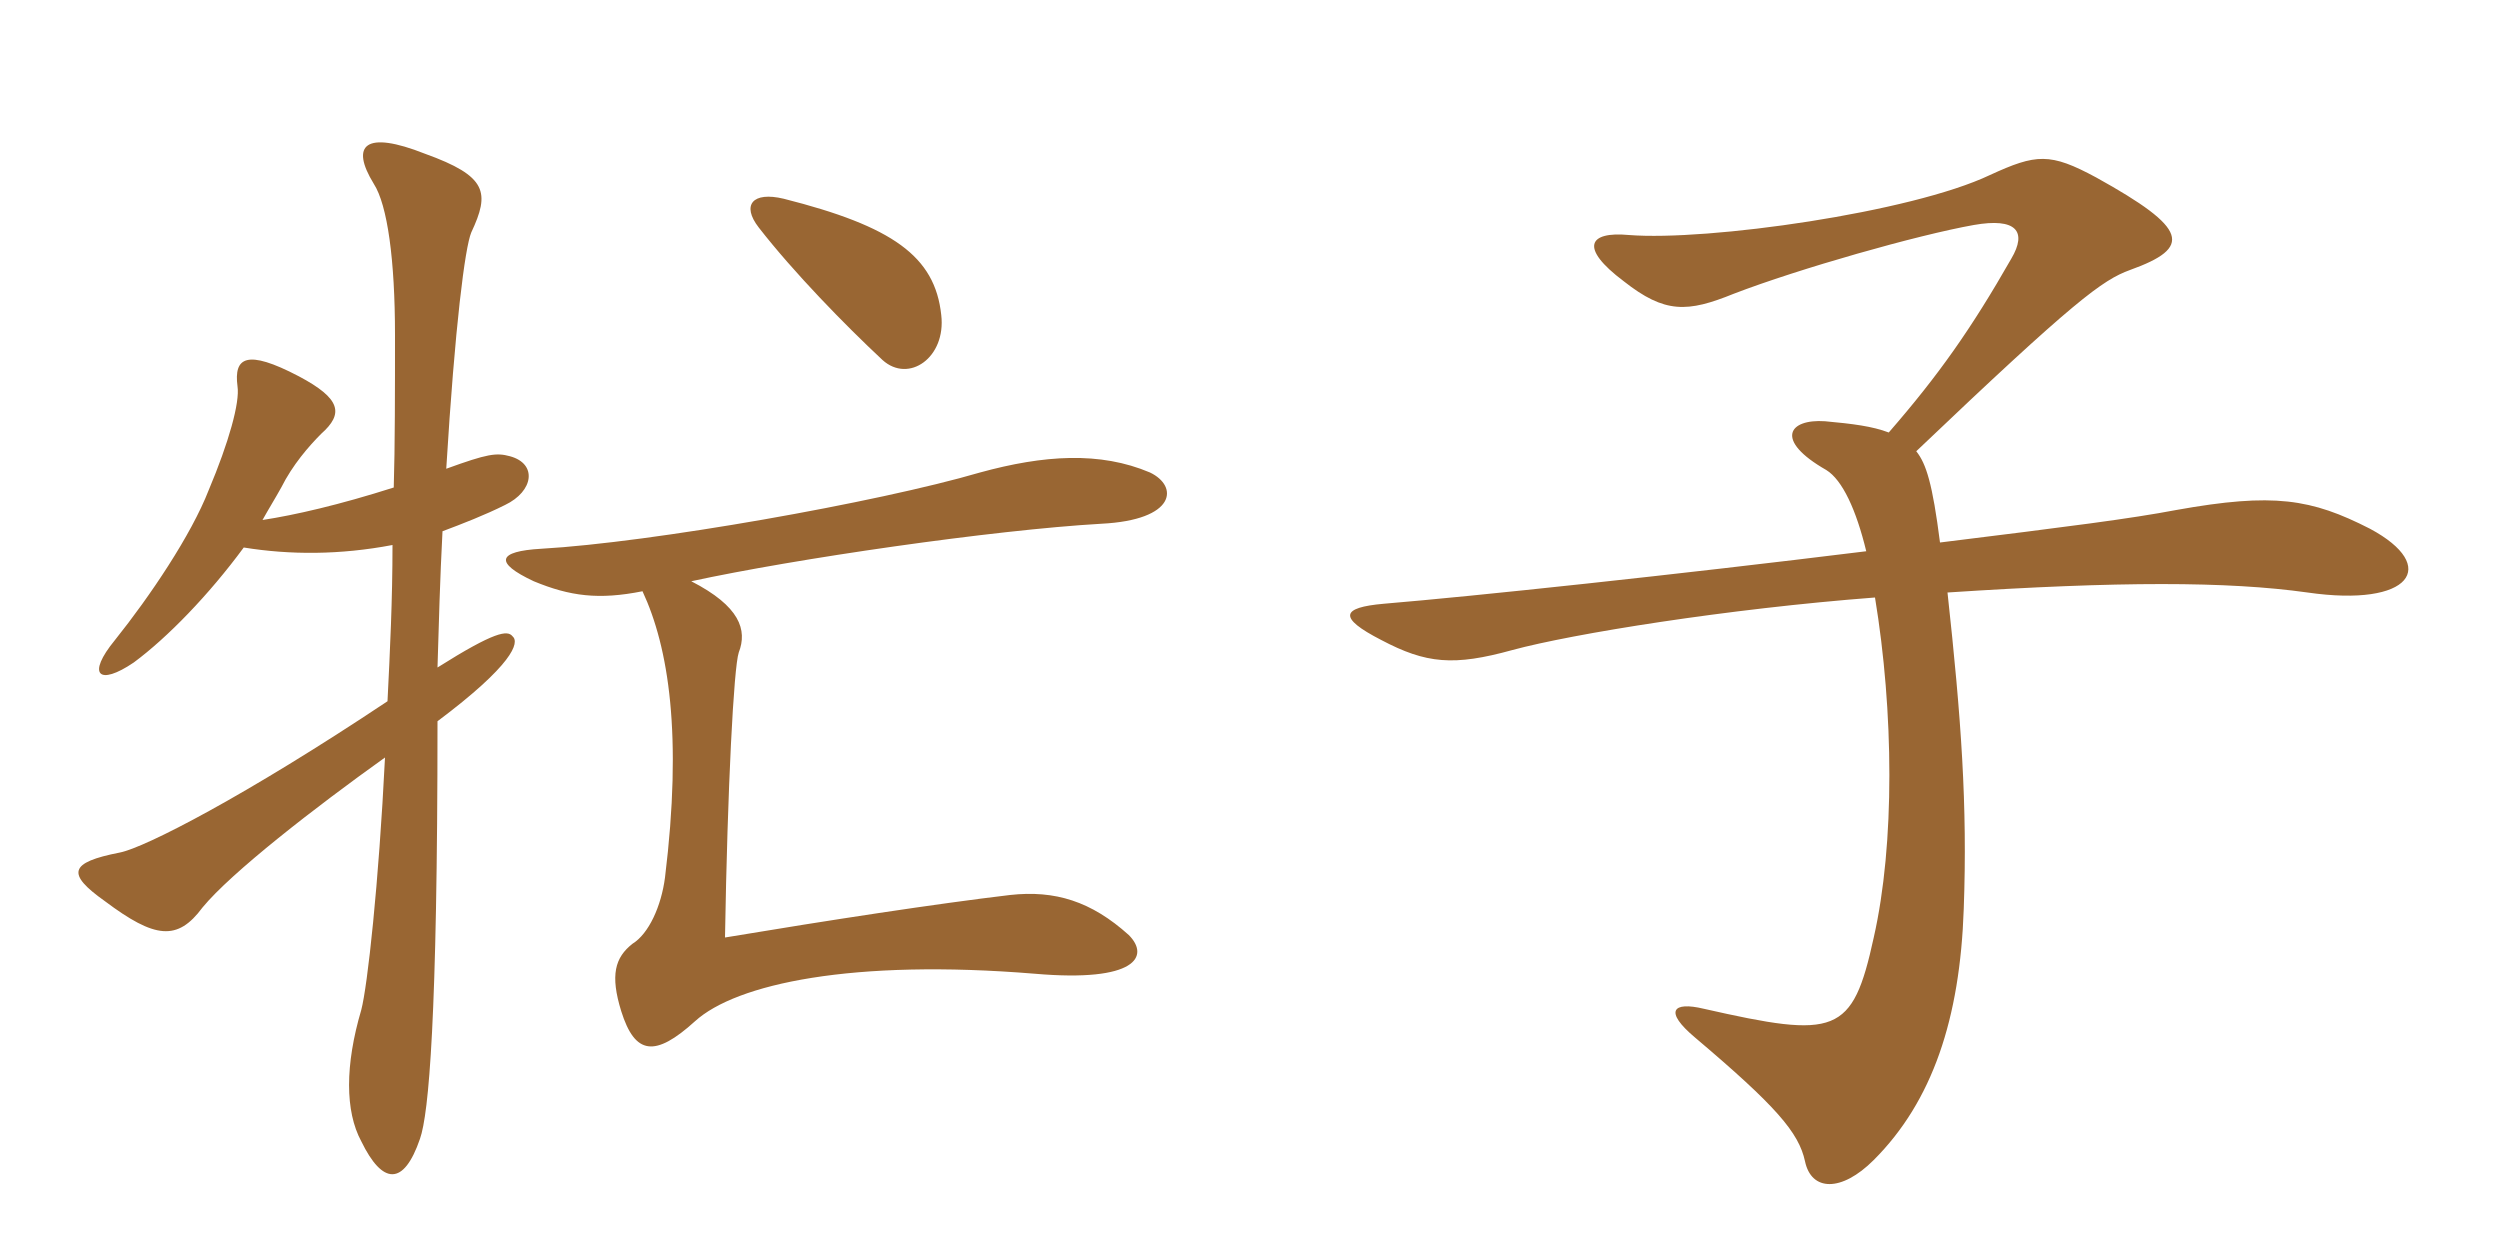 <svg xmlns="http://www.w3.org/2000/svg" xmlns:xlink="http://www.w3.org/1999/xlink" width="300" height="150"><path fill="#996633" padding="10" d="M77.10 70.95C80.25 77.70 81.90 88.20 79.80 105.30C79.35 108.75 77.85 112.05 75.90 113.25C73.80 114.90 73.20 117 74.55 121.35C76.20 126.60 78.60 126.90 83.40 122.55C88.35 118.05 102.30 115.05 124.20 116.85C136.35 117.90 138 114.75 135.45 112.20C130.95 108.15 126.60 106.80 121.20 107.40C112.35 108.45 99.60 110.40 87 112.50C87.30 94.50 88.05 80.10 88.65 78.30C89.70 75.60 88.80 72.75 82.95 69.75C95.40 67.05 119.10 63.60 132.15 62.85C141.15 62.40 141.45 58.35 138 56.70C132 54.15 125.25 54.60 117.60 56.70C105.30 60.30 78.15 65.10 64.95 65.85C59.70 66.15 59.25 67.50 64.05 69.75C68.40 71.55 71.85 72 77.10 70.95ZM112.95 37.80C112.20 30.75 107.10 27.15 94.05 23.85C90.30 22.95 88.95 24.60 91.05 27.30C95.25 32.70 101.40 39 105.90 43.20C109.05 46.05 113.55 42.90 112.95 37.80ZM29.25 65.70C34.80 66.60 40.80 66.60 47.10 65.40C47.10 72 46.80 78.15 46.50 84.15C29.40 95.55 17.40 101.70 14.40 102.30C8.25 103.50 7.95 104.85 12.60 108.15C18.60 112.65 21.30 112.95 24.30 108.90C27.75 104.70 37.80 96.90 46.20 90.90C45.45 106.05 44.10 118.35 43.35 121.20C41.40 127.80 41.40 133.35 43.35 136.95C45.90 142.20 48.45 142.35 50.40 136.65C51.45 133.65 52.50 122.25 52.50 86.55C61.50 79.80 62.40 77.10 61.50 76.35C60.90 75.60 59.40 75.75 52.50 80.10C52.65 75 52.80 69.45 53.10 63.75C55.50 62.85 58.20 61.80 60.60 60.60C64.05 58.95 64.50 55.65 61.20 54.75C59.55 54.30 58.50 54.45 53.55 56.25C54.60 39 55.80 29.70 56.55 27.90C58.80 23.10 58.50 21.15 51 18.45C43.80 15.60 42 17.40 44.85 22.05C46.50 24.60 47.40 31.20 47.40 40.20C47.40 46.50 47.40 53.70 47.25 58.50C40.65 60.60 35.40 61.80 31.50 62.40C32.25 61.05 33 59.85 33.75 58.50C35.10 55.80 37.05 53.55 38.55 52.05C41.25 49.65 40.95 47.85 35.85 45.15C29.55 41.85 28.05 42.90 28.50 46.35C28.80 48.30 27.45 53.10 25.05 58.80C22.95 64.20 18 71.55 13.80 76.80C10.35 81 11.85 82.35 16.05 79.50C20.10 76.50 25.05 71.40 29.25 65.70ZM284.40 63.45C277.35 59.85 272.85 59.10 261.15 61.20C255.60 62.25 248.55 63.15 232.80 65.10C231.90 58.05 231.15 55.65 229.95 54.15C249 36 252.30 33.60 255.60 32.40C263.10 29.70 262.65 27.45 251.55 21.30C246 18.30 244.35 18.45 238.80 21C229.35 25.50 204.90 28.95 195.45 28.20C190.65 27.75 189.45 29.70 194.85 33.75C199.80 37.65 202.50 37.50 208.05 35.25C215.85 32.25 230.10 28.20 236.85 27C241.95 26.10 243.30 27.75 241.35 31.05C236.55 39.45 232.65 45 226.65 51.90C224.70 51.15 222.30 50.85 219 50.55C214.65 50.25 212.85 52.80 219.15 56.40C221.10 57.60 222.75 61.20 223.95 66.15C200.85 69 176.85 71.55 166.05 72.45C160.95 72.90 160.50 74.10 165.75 76.80C171.15 79.65 174.45 79.95 181.50 78C188.70 76.05 207.30 73.05 225 71.70C227.25 85.35 227.40 101.25 224.85 112.50C222.30 124.20 220.35 124.65 204.45 121.05C200.70 120.15 199.65 121.35 203.40 124.50C213.15 132.75 215.85 135.90 216.60 139.35C217.35 142.95 220.95 143.10 224.85 139.20C231.90 132.15 235.20 122.25 235.65 109.05C236.10 96.60 235.35 86.25 233.70 71.10C254.25 69.75 267.30 69.75 276.90 71.10C289.35 72.90 292.80 67.95 284.40 63.45Z"/></svg>